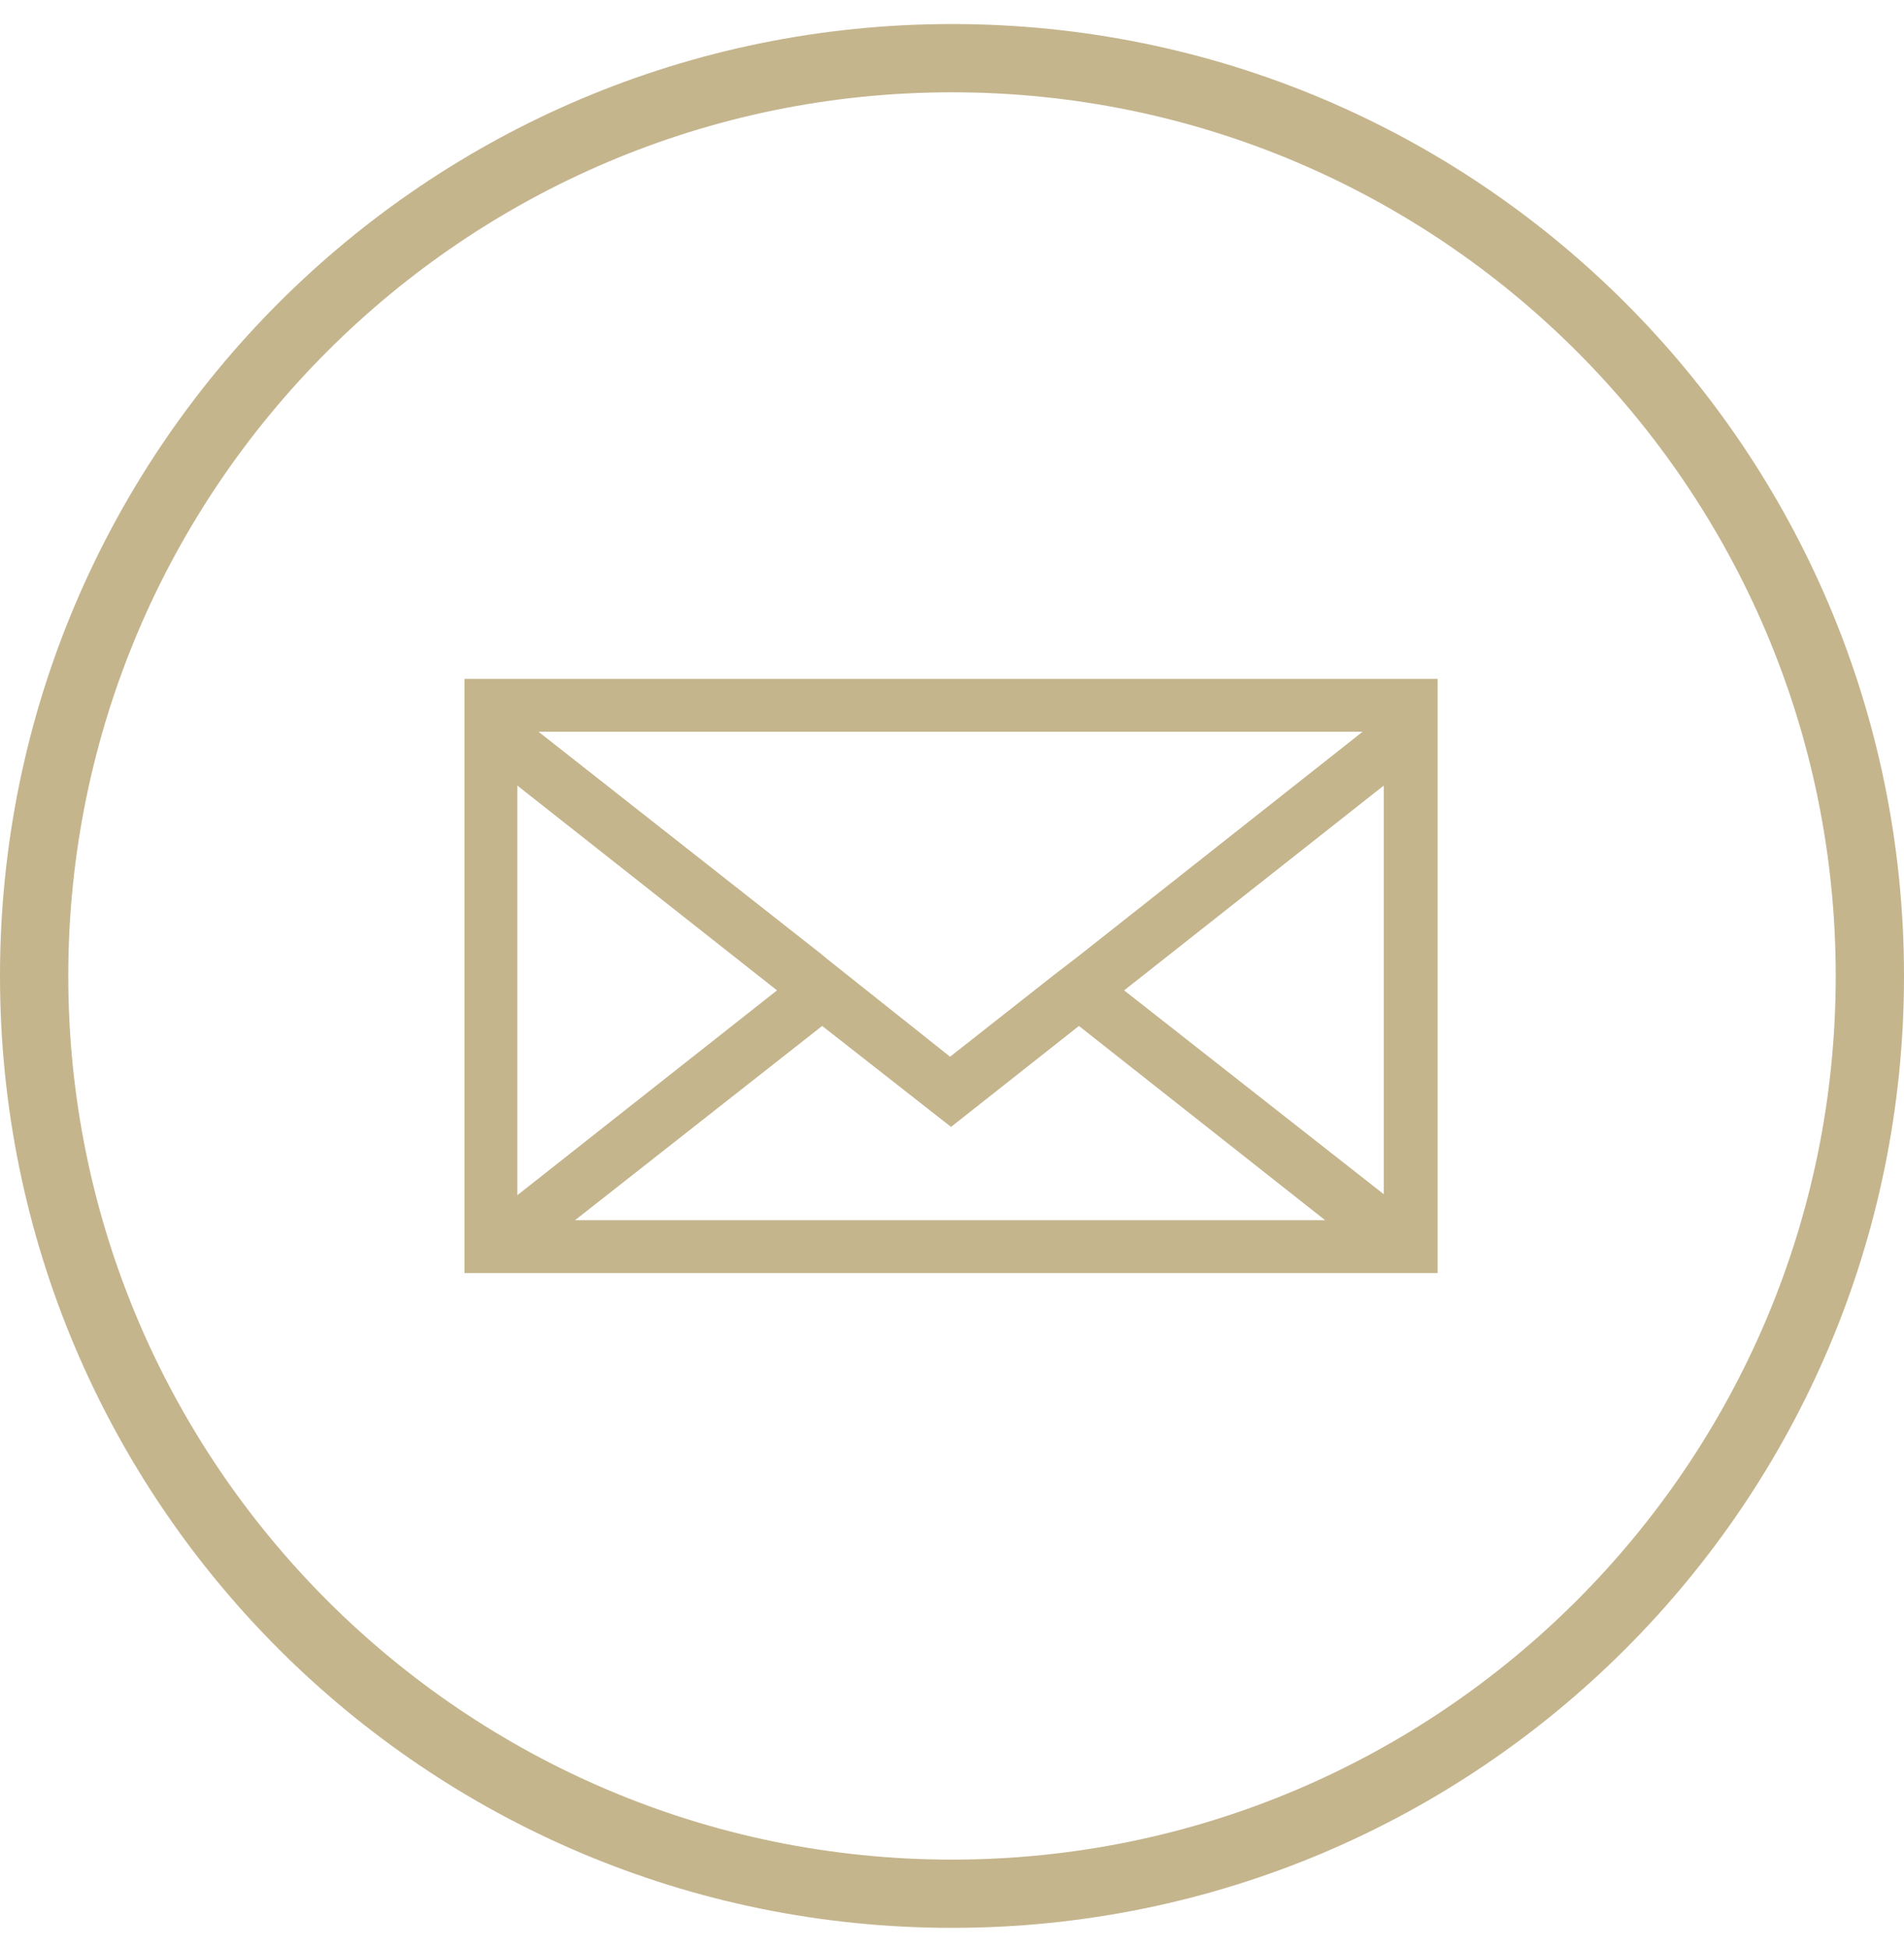 <?xml version="1.0" encoding="utf-8"?>
<!-- Generator: Adobe Illustrator 27.0.1, SVG Export Plug-In . SVG Version: 6.00 Build 0)  -->
<svg version="1.1" id="a" xmlns="http://www.w3.org/2000/svg" xmlns:xlink="http://www.w3.org/1999/xlink" x="0px" y="0px"
	 viewBox="0 0 198 202.6" style="enable-background:new 0 0 198 202.6;" xml:space="preserve">
<style type="text/css">
	.st0{fill:#C5B58D;}
</style>
<path class="st0" d="M48.3,70.6v61.8h101.2V70.6C149.5,70.6,48.3,70.6,48.3,70.6z M80.8,103l-27,21.3V81.7
	C53.8,81.7,80.8,103,80.8,103z M85.5,106.7l13.4,10.5l13.3-10.5l25.6,20.2h-78L85.5,106.7L85.5,106.7z M116.9,103l27-21.3v42.5
	L116.9,103z M112.2,99.4L112.2,99.4l-2.6,2l-10.8,8.5L86.1,99.8l-0.6-0.5l0,0L56,76.1h85.7L112.2,99.4L112.2,99.4z"/>
<path class="st0" d="M99,9.6c50.7,0,91.9,41.2,91.9,91.9s-41.2,91.9-91.9,91.9S7.1,152.2,7.1,101.5S48.3,9.6,99,9.6 M99,2.5L99,2.5
	c-54.7,0-99,44.3-99,99s44.3,99,99,99l0,0c54.7,0,99-44.3,99-99S153.7,2.5,99,2.5L99,2.5z"/>
</svg>

